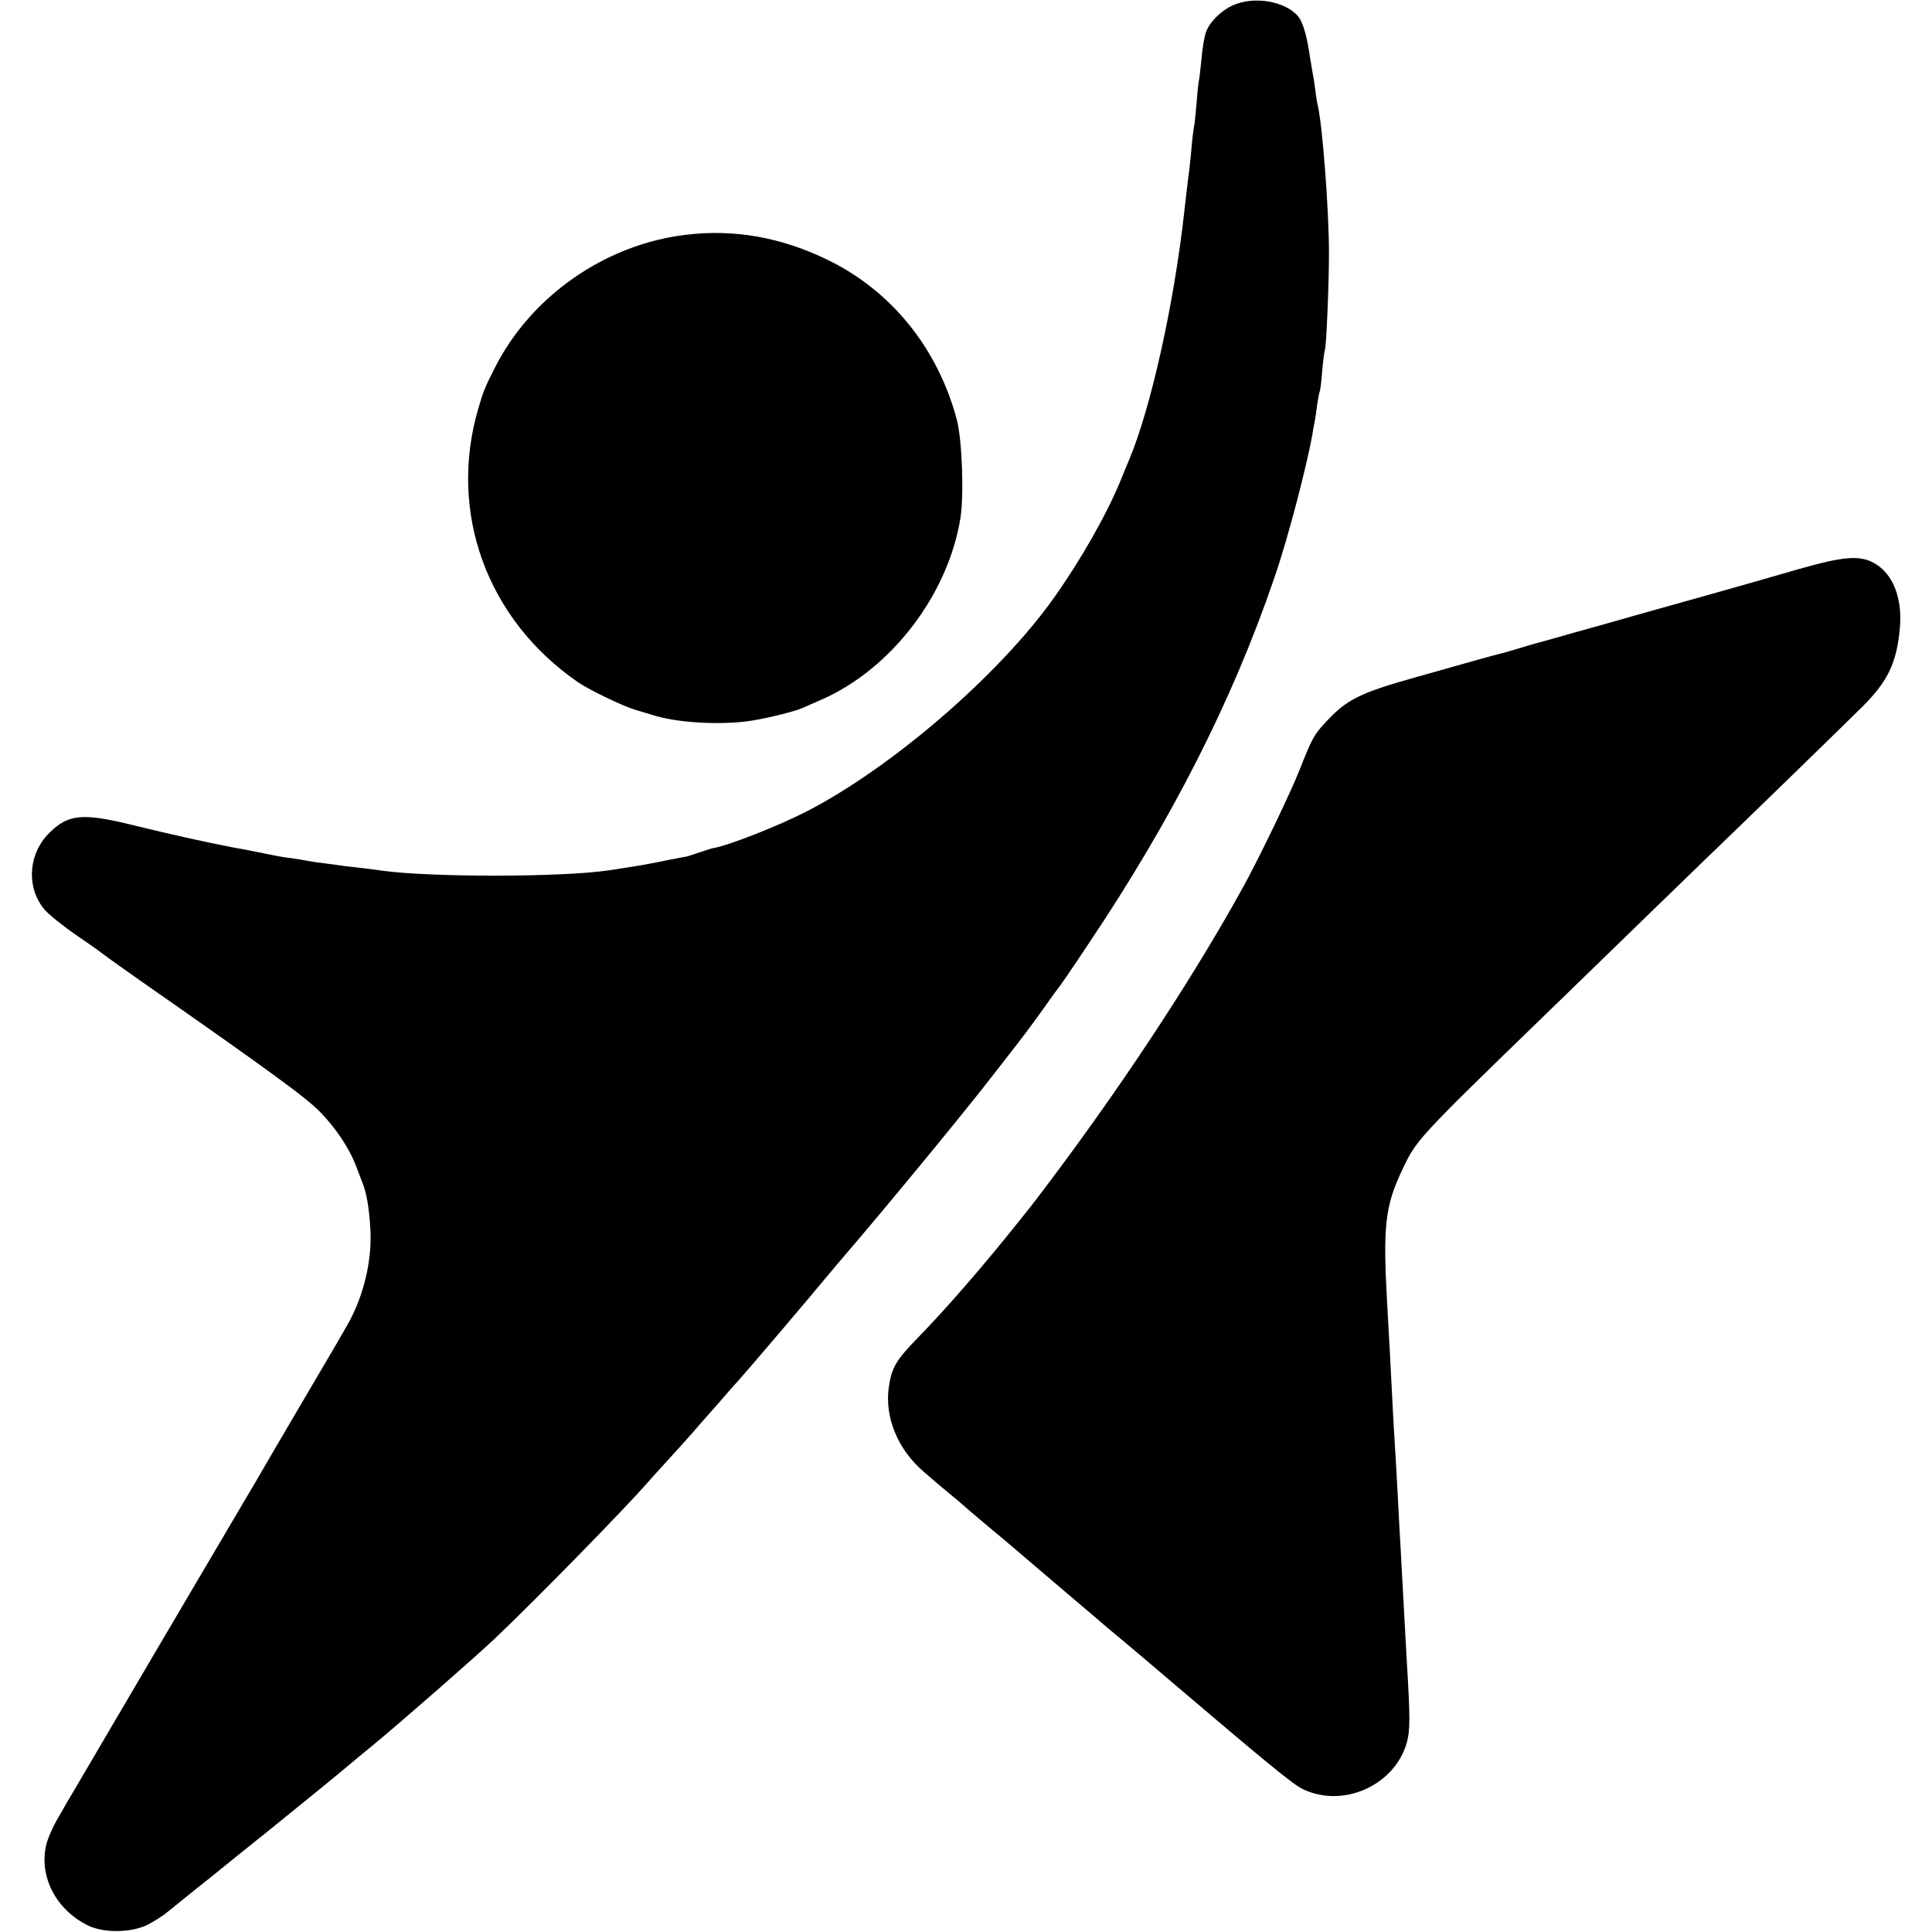 <svg version="1" xmlns="http://www.w3.org/2000/svg" width="1066.667" height="1066.667" viewBox="0 0 800 800"><path d="M512 1.6c-5.7 2-11.4 7.5-12.8 12.2-.6 2-1.4 6.8-1.7 10.7-.4 3.8-.8 7.7-1 8.5-.2.8-.7 5.1-1 9.5-.4 4.4-.8 8.7-1 9.5-.2.8-.7 4.4-1 8-.3 3.6-.8 8.1-1 10-.3 1.9-.7 5.5-1 8-.3 2.5-.8 6.7-1.1 9.5-4.2 38.2-13.9 81.7-22.9 103-.7 1.6-2.3 5.5-3.5 8.5-5.7 13.9-16.4 32.8-27.7 48.7-22.6 31.8-67 70.1-102.1 88.2-12.3 6.3-32.5 14.2-38.9 15.3-.5 0-3 .9-5.8 1.8-2.7.9-5.3 1.8-5.8 1.8-.4 0-3.1.6-6 1.1-9.5 2-13.1 2.6-25.7 4.5-19.6 2.9-74 2.9-94 .1-1.4-.2-4.7-.6-7.5-1-2.7-.3-6.3-.7-8-.9-1.6-.3-5.2-.7-8-1.1-2.7-.3-6.1-.8-7.5-1.1-1.3-.3-4-.7-6-1-1.9-.2-4.6-.6-6-.9-1.4-.3-3.6-.7-5-1-1.4-.3-5-1-8-1.6-3-.5-6.6-1.2-8-1.5-8.4-1.6-23.7-5-38-8.5-21.8-5.4-27.6-4.9-35.6 3-8.8 8.7-9.6 22.8-1.9 31.8 1.8 2.1 7.8 6.9 13.5 10.8 5.6 3.8 10.7 7.5 11.3 8 .7.6 7.3 5.3 14.7 10.5 55.3 38.6 69 48.7 74.7 54.6 6.7 6.9 12.1 15.2 14.8 22.4.9 2.5 2.1 5.4 2.5 6.5 1.8 4.4 2.9 10.8 3.4 20.1.6 12.5-2.8 26.9-9.2 38.4-3.2 5.6-2.9 5.2-19.7 33.7-7.7 13.1-14.5 24.7-15.1 25.8-.6 1.1-4.7 8.1-9.1 15.5-6.6 11.1-64.2 109-70.3 119.5-1 1.6-3.6 6.1-5.8 10-2.3 3.8-4.5 9-5.1 11.5-2.9 13.1 3.9 26.4 16.9 33.1 6.8 3.5 18.7 3.3 25.5-.3 2.8-1.5 6.4-3.8 8-5.2 1.7-1.4 6.8-5.5 11.5-9.3 4.7-3.7 9.2-7.3 10-8 .8-.7 10.3-8.3 21-16.9 10.7-8.7 23.6-19.1 28.6-23.3 5-4.2 11.3-9.4 14-11.6 12.8-10.6 41.8-36 50.3-44 17.1-16.2 54.1-54.1 62.8-64.1 1-1.2 5.3-5.9 9.5-10.5s8.6-9.5 9.8-10.9c1.2-1.4 4.3-5 7-8s5.8-6.6 7-8c1.2-1.4 3.4-3.9 4.9-5.5 4.2-4.7 29.5-34.4 36.9-43.4 2.1-2.5 5.5-6.6 7.7-9.1 18-21 50-59.9 61.3-74.6 13.1-16.8 14-18 21.1-27.9 2.7-3.9 5.4-7.5 5.8-8 .5-.6 5.9-8.4 11.9-17.5 34.6-51.5 59.7-100.9 77-151.5 5.6-16.1 13.5-46.4 15.9-60 .2-1.7.7-3.9.9-5 .2-1.1.7-4.2 1-6.9.4-2.7.9-5.2 1.1-5.6.2-.3.7-4.2 1-8.5.4-4.4.9-8.3 1.1-8.6.6-1 1.7-27.2 1.7-39.9 0-18.4-2.8-54.7-4.8-62-.2-.8-.6-3.5-.9-6-.3-2.5-.8-5.6-1.1-7-.2-1.3-.7-4.2-1.1-6.5-1-7.4-2.5-12.8-4.1-15.6-3.9-6.5-16.9-9.7-26.3-6.3z"/><path d="M284.2 97.2c-33.5 3.9-64.4 25.4-79.4 55.3-4 7.9-4.7 9.6-6.7 16.5-12.7 43.1 3.5 87.6 41.4 113.6 4.7 3.2 18.5 9.8 23.5 11.3 2.5.7 5.6 1.7 7 2.1 9.5 3.1 25.7 4.2 38.5 2.8 6.9-.8 20.1-4 24-5.7 1.1-.5 4.6-2.1 7.7-3.4 28.9-12.7 52.4-43.5 57.5-75.2 1.5-9.6.7-32.3-1.5-40.7-7.9-29.7-27.2-53.5-53.7-66.3-19-9.2-38.3-12.7-58.3-10.3zM745 235.6c-14.4 4.2-44.8 12.8-68.5 19.4-5.5 1.6-16.5 4.7-24.5 6.9-8 2.3-15.2 4.3-16 4.5-.8.2-4.2 1.2-7.5 2.2-3.3 1-6.4 1.9-7 2-.5.1-5 1.3-10 2.7-4.9 1.4-16.4 4.6-25.5 7.2-21.5 6-27.7 8.9-35.1 16.5-6.7 6.9-7.3 7.9-12.9 22.1-3.8 9.6-16.3 35.5-22.8 47.4-19.4 35.3-46.8 77.4-76.6 117.5-5.5 7.4-11.2 14.9-12.6 16.6-1.4 1.7-3.2 4-4 5-14.9 18.7-30.1 36.2-42.1 48.5-8.8 9.1-10.6 12-11.8 19.9-2 12.5 3.6 26.3 14.5 35.5 2.5 2.2 5.4 4.7 6.4 5.5 1 .8 3.9 3.3 6.6 5.5 2.6 2.2 5.2 4.4 5.8 5 .6.5 3.8 3.2 7.1 6 3.3 2.7 7.1 6 8.5 7.1 1.4 1.2 10.8 9.2 21 17.9 10.2 8.6 19.6 16.7 21 17.9 1.4 1.1 5.2 4.3 8.5 7.1 3.3 2.7 10.9 9.2 17 14.4 40.2 34.2 51 43.1 55.1 45 16.7 7.9 37.8-1.6 42.9-19.2 1.4-5.2 1.5-9.7 0-34.2-.6-11.2-1.4-25.3-2-36.5-.2-4.7-.7-12.8-1-18-.3-5.2-.7-13.8-1-19-.3-5.2-.7-12.9-1-17-.3-4.1-.7-12.2-1-18-.7-14-1.3-25.2-2.1-39-1.8-32.6-.9-40.5 6.3-55.7 5.8-12.3 6-12.6 58.8-63.8 14.2-13.8 32.8-31.8 41.4-40.2 8.6-8.3 19-18.4 23.1-22.4 16.9-16.2 61.7-59.8 67.3-65.4 10.5-10.5 14.1-18.1 15.4-32.5 1.1-12.4-2.9-22.5-10.6-26.8-5.9-3.4-12.9-2.8-31.1 2.4z"/></svg>
